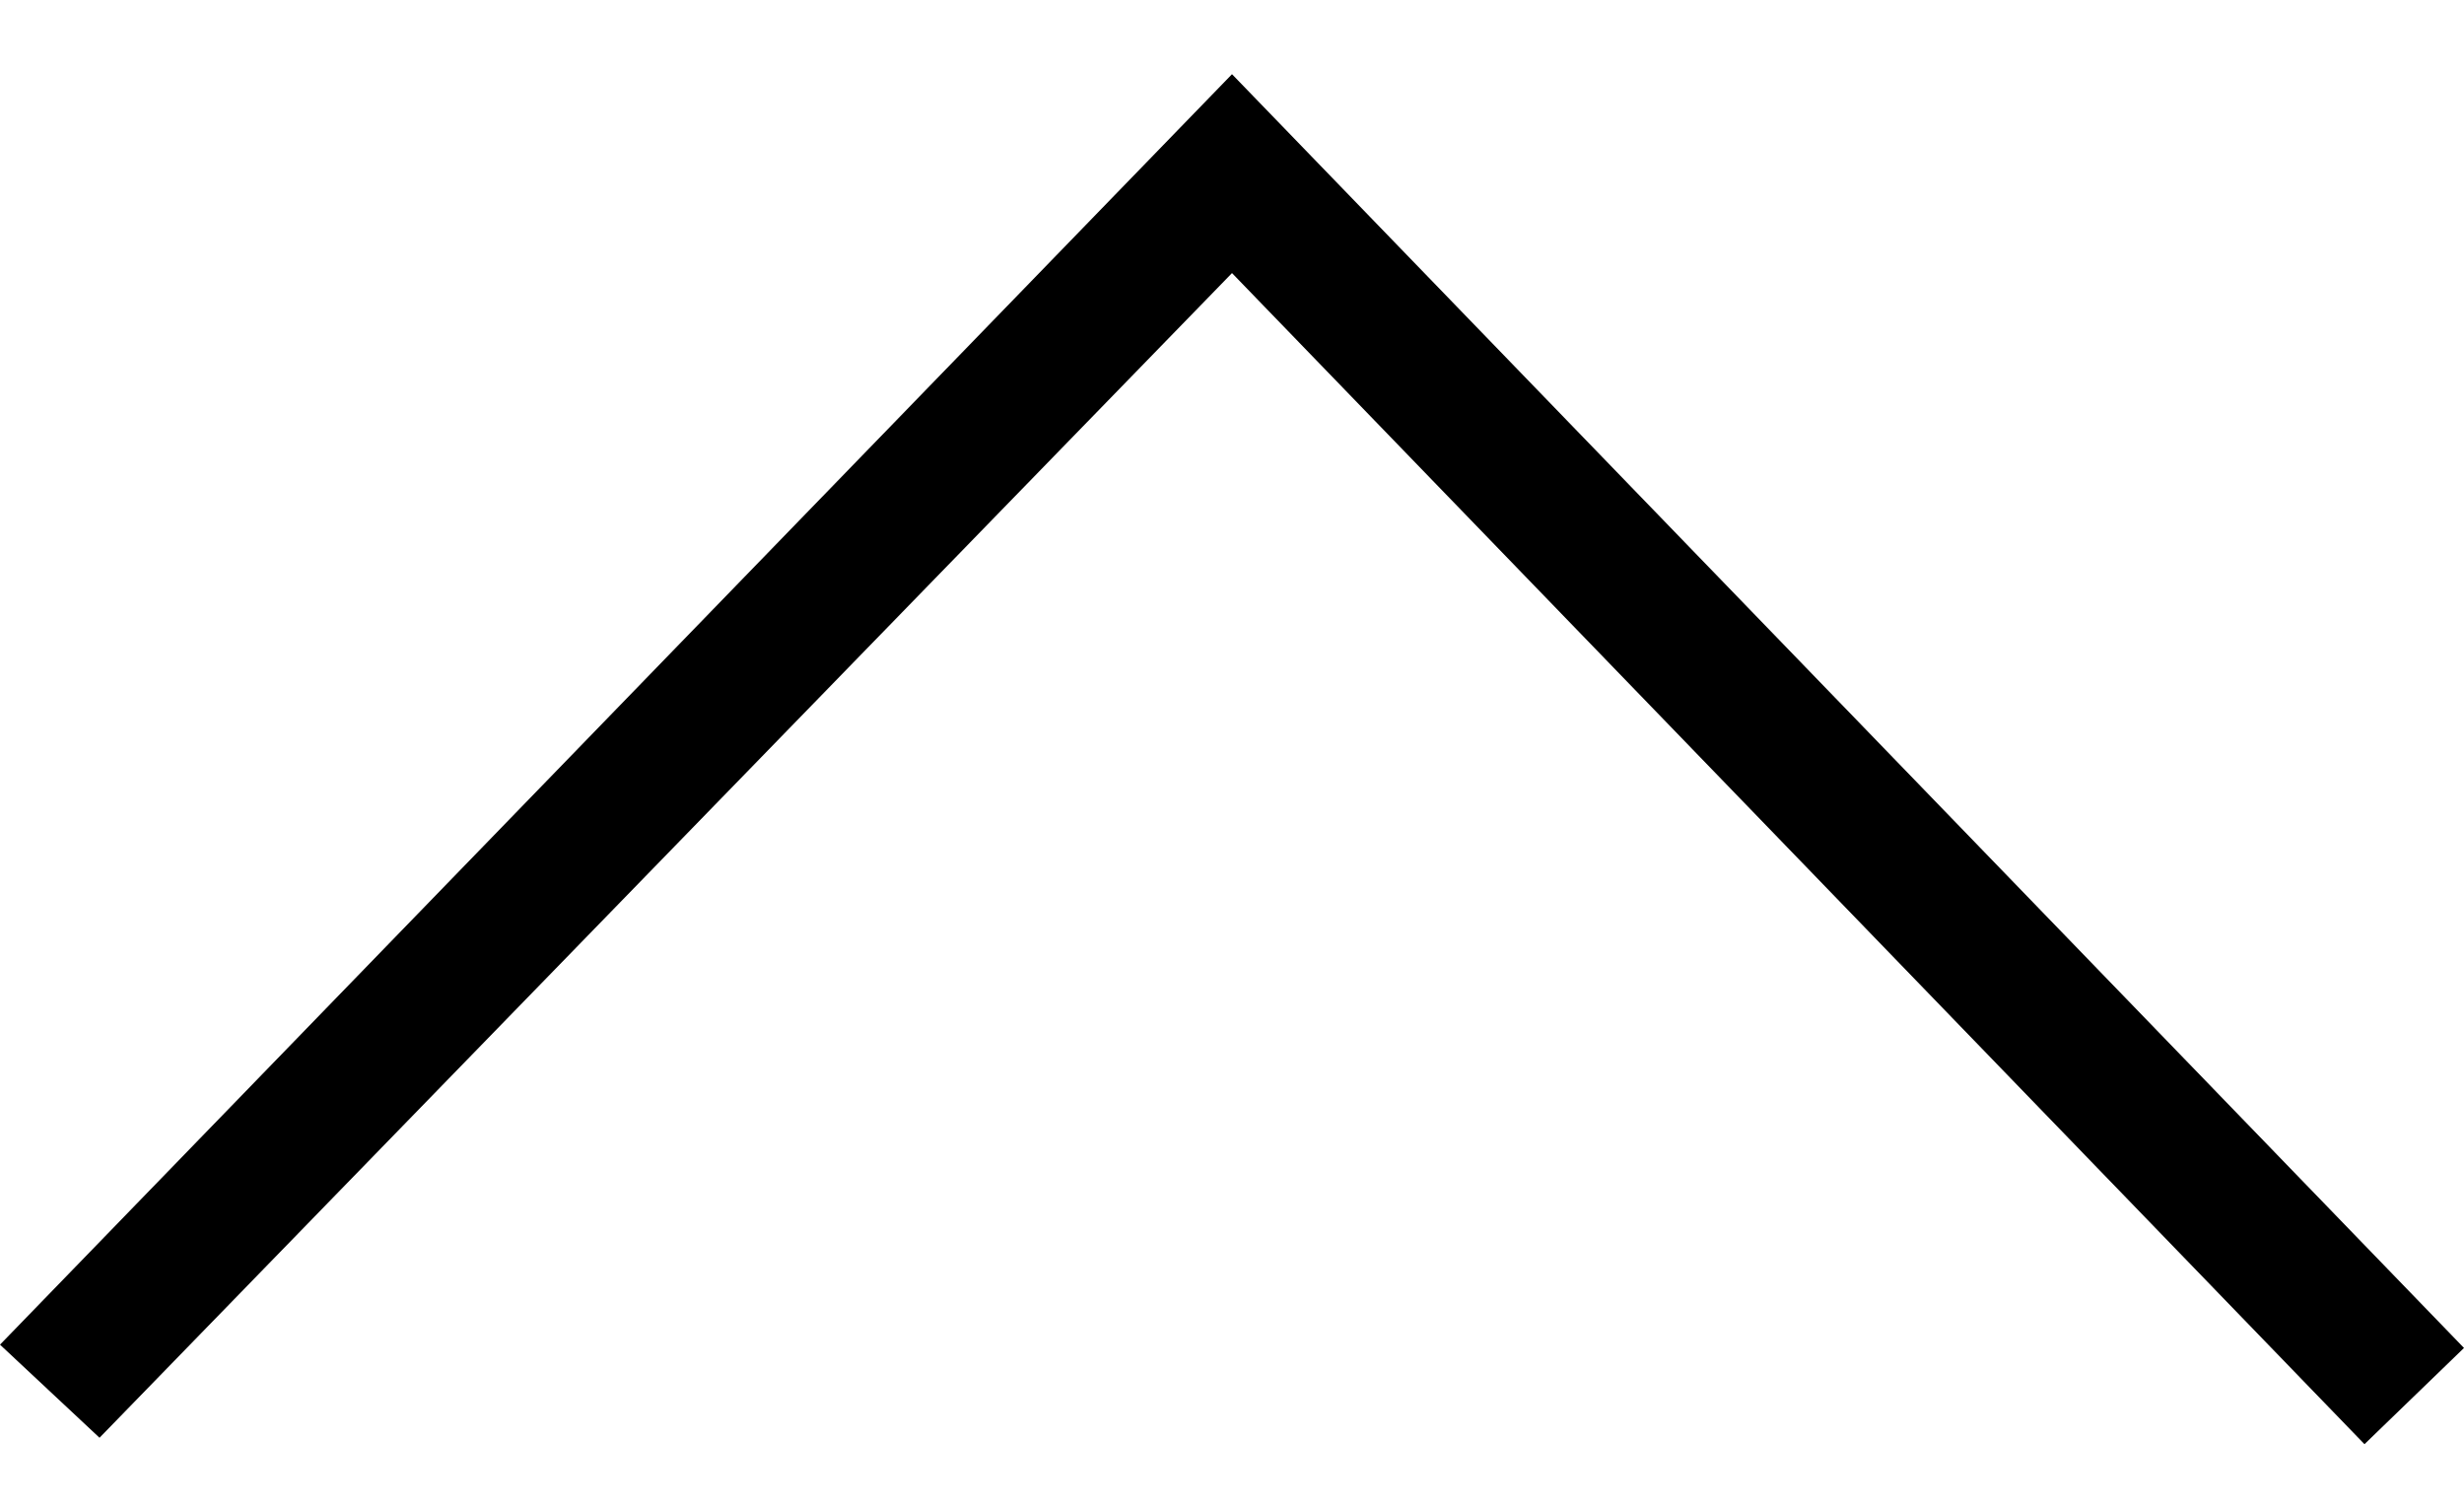 <svg width="18" height="11" viewBox="0 0 18 11" fill="none" xmlns="http://www.w3.org/2000/svg">
<path d="M0.727 10.503L0 9.823L9 0.542L18 9.847L17.273 10.55L9 1.995L0.727 10.503Z" fill="black"/>
</svg>
